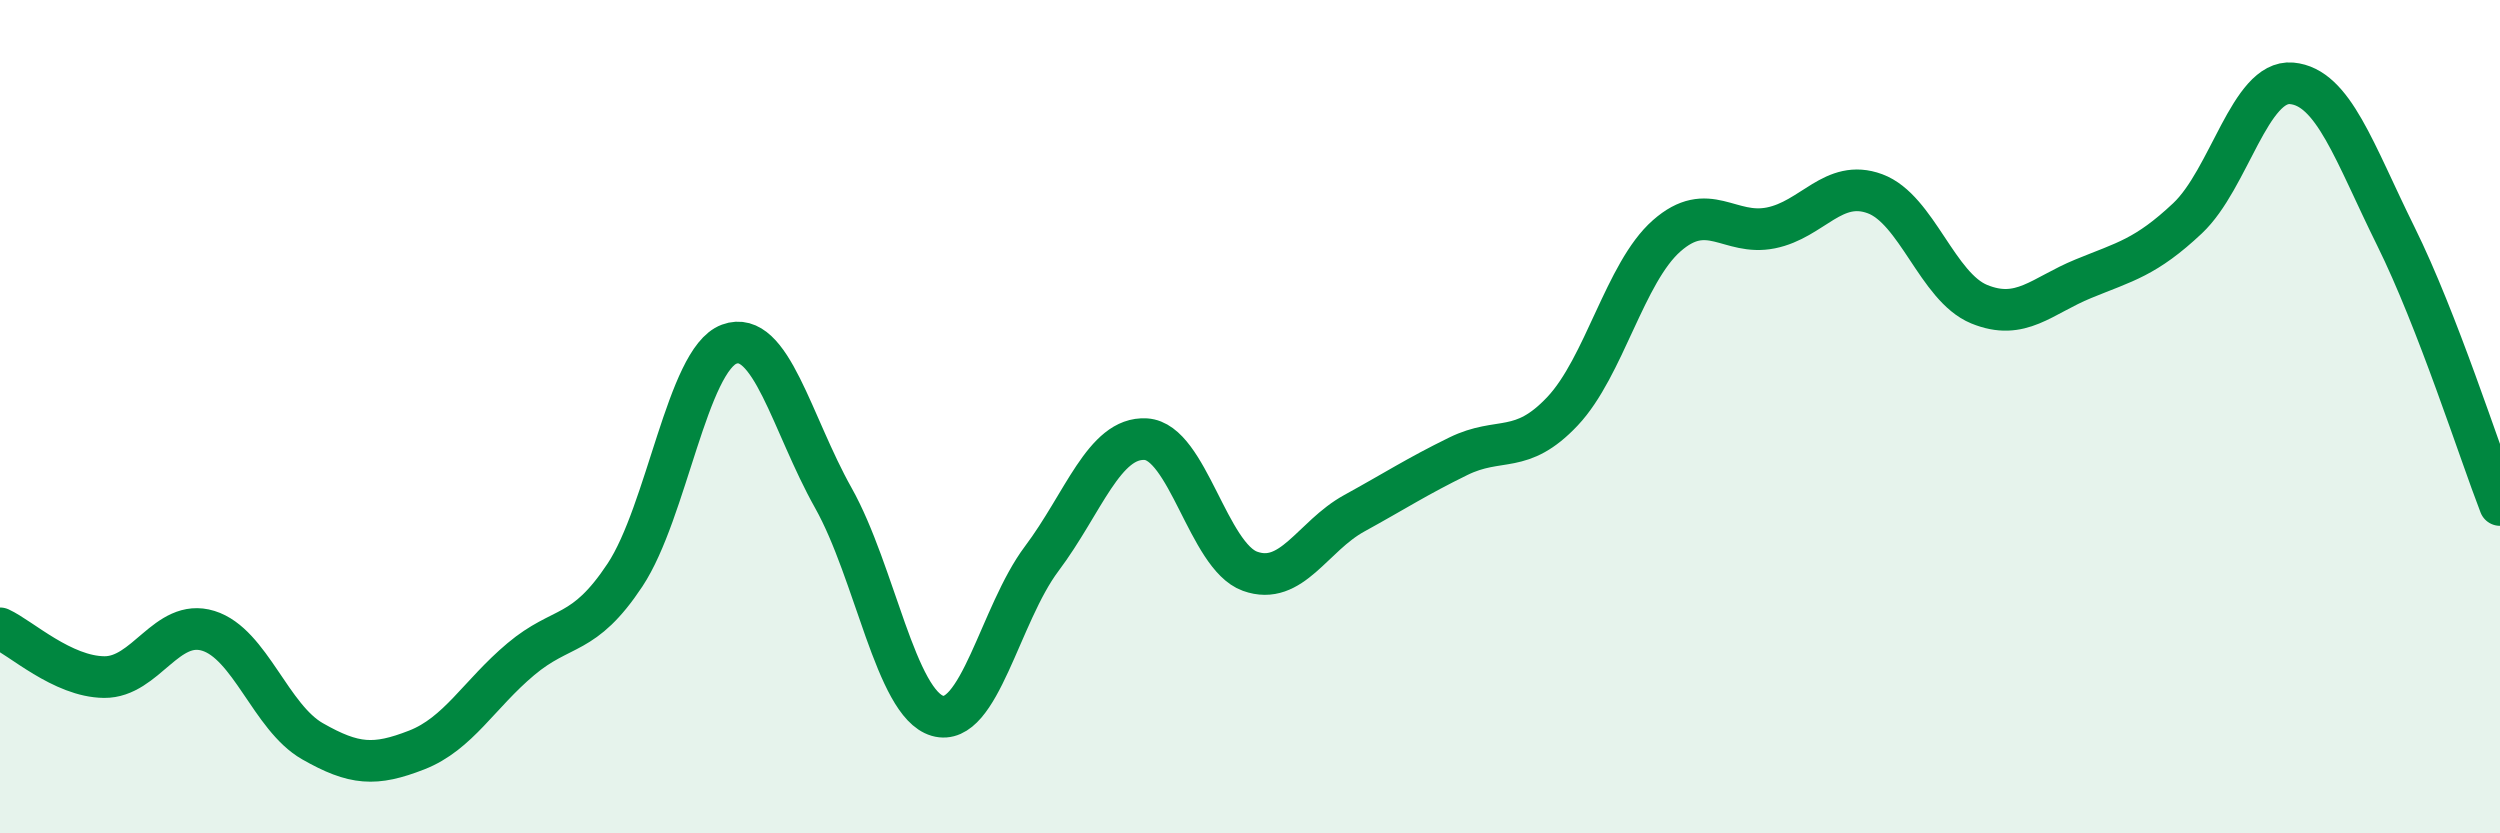 
    <svg width="60" height="20" viewBox="0 0 60 20" xmlns="http://www.w3.org/2000/svg">
      <path
        d="M 0,15.08 C 0.5,15.31 1.5,16.24 2.5,16.25 C 3.5,16.26 4,14.83 5,15.14 C 6,15.45 6.5,17.22 7.5,17.79 C 8.5,18.36 9,18.39 10,18 C 11,17.61 11.5,16.66 12.5,15.82 C 13.5,14.98 14,15.31 15,13.8 C 16,12.29 16.5,8.63 17.5,8.26 C 18.5,7.89 19,10.17 20,11.95 C 21,13.73 21.5,16.89 22.5,17.18 C 23.5,17.47 24,14.74 25,13.41 C 26,12.08 26.5,10.48 27.5,10.54 C 28.5,10.6 29,13.35 30,13.71 C 31,14.07 31.5,12.87 32.5,12.32 C 33.5,11.77 34,11.44 35,10.95 C 36,10.46 36.5,10.93 37.5,9.87 C 38.5,8.81 39,6.54 40,5.66 C 41,4.78 41.5,5.67 42.5,5.47 C 43.5,5.27 44,4.28 45,4.65 C 46,5.02 46.5,6.89 47.5,7.3 C 48.5,7.71 49,7.1 50,6.69 C 51,6.28 51.5,6.18 52.5,5.24 C 53.5,4.3 54,1.91 55,2 C 56,2.09 56.5,3.65 57.5,5.67 C 58.5,7.69 59.5,10.83 60,12.12L60 20L0 20Z"
        fill="#008740"
        opacity="0.1"
        stroke-linecap="round"
        stroke-linejoin="round"
      />
      <path
        d="M 0,15.08 C 0.5,15.31 1.5,16.24 2.5,16.25 C 3.5,16.26 4,14.83 5,15.14 C 6,15.45 6.5,17.22 7.5,17.79 C 8.5,18.36 9,18.39 10,18 C 11,17.61 11.5,16.66 12.5,15.82 C 13.5,14.98 14,15.31 15,13.8 C 16,12.29 16.5,8.63 17.5,8.26 C 18.5,7.89 19,10.17 20,11.95 C 21,13.73 21.5,16.89 22.5,17.18 C 23.5,17.47 24,14.74 25,13.41 C 26,12.08 26.5,10.48 27.5,10.54 C 28.5,10.6 29,13.35 30,13.71 C 31,14.07 31.5,12.87 32.5,12.32 C 33.5,11.77 34,11.44 35,10.95 C 36,10.46 36.5,10.93 37.5,9.87 C 38.5,8.81 39,6.54 40,5.66 C 41,4.78 41.5,5.67 42.5,5.47 C 43.5,5.27 44,4.28 45,4.65 C 46,5.02 46.5,6.89 47.5,7.3 C 48.5,7.71 49,7.1 50,6.69 C 51,6.28 51.5,6.18 52.5,5.24 C 53.5,4.3 54,1.91 55,2 C 56,2.09 56.5,3.65 57.5,5.67 C 58.5,7.69 59.5,10.83 60,12.12"
        stroke="#008740"
        stroke-width="1"
        fill="none"
        stroke-linecap="round"
        stroke-linejoin="round"
      />
    </svg>
  